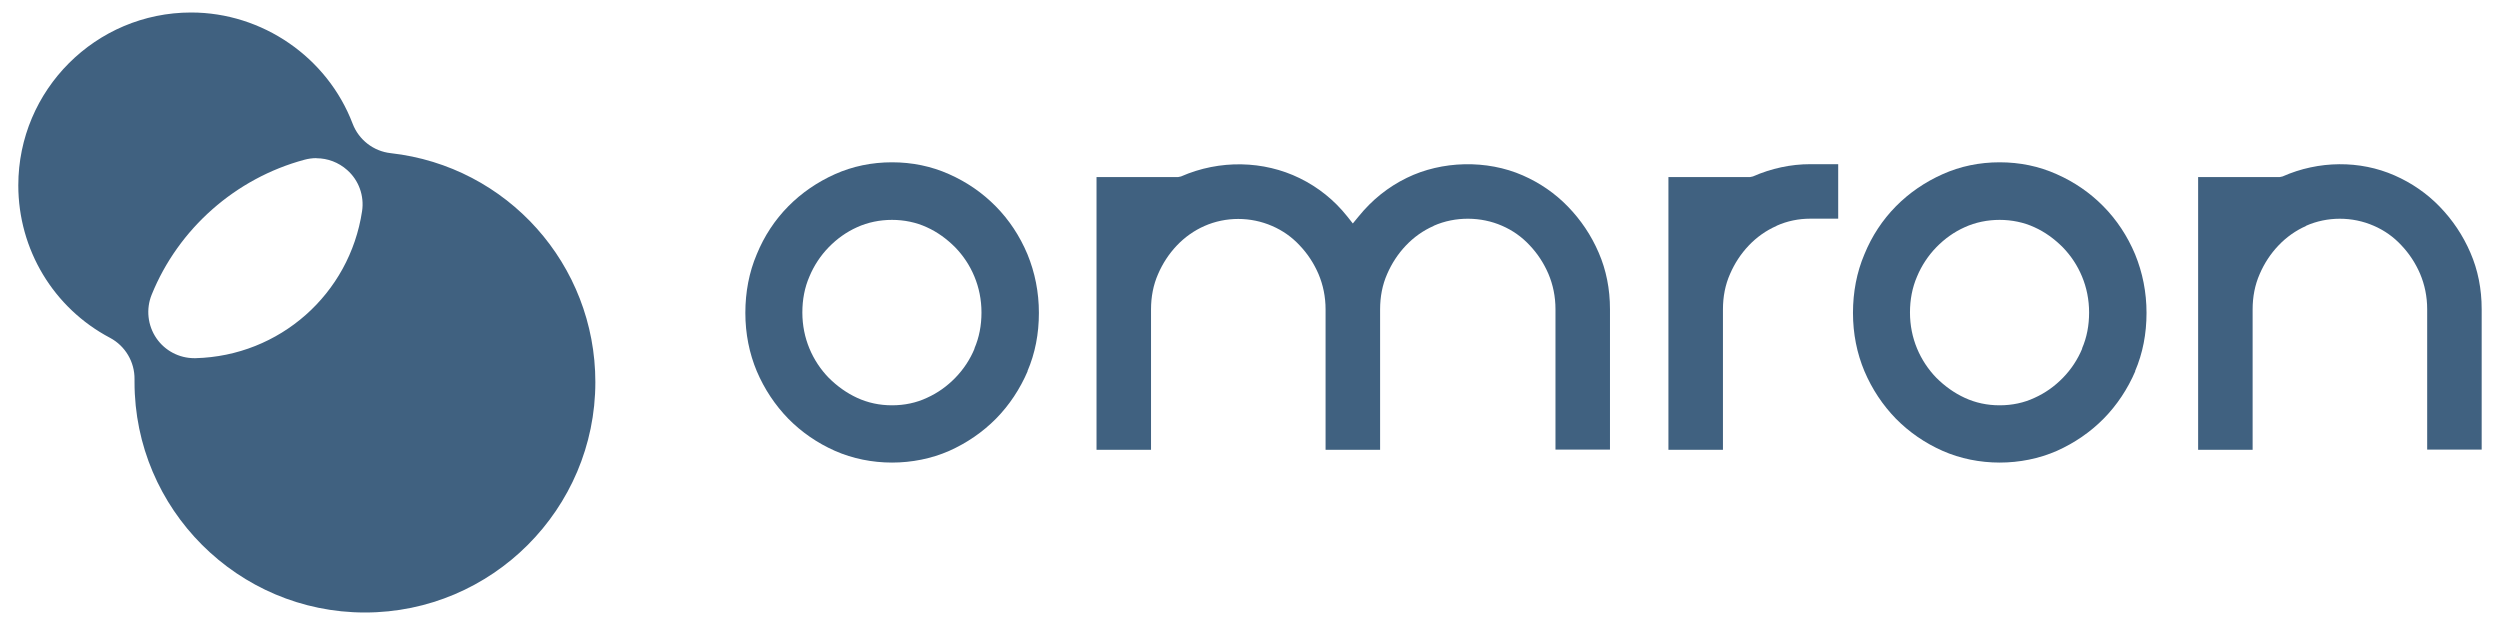 <svg width="100" height="25" viewBox="0 0 100 25" fill="none" xmlns="http://www.w3.org/2000/svg">
<path d="M14.597 24.5C9.517 24.5 5.381 20.364 5.381 15.284V15.169C5.389 14.479 5.013 13.84 4.403 13.514C2.138 12.32 0.732 9.979 0.732 7.413C0.732 3.599 3.831 0.5 7.646 0.5C10.495 0.5 13.094 2.291 14.106 4.949C14.352 5.593 14.94 6.05 15.626 6.126C20.296 6.647 23.814 10.584 23.814 15.284C23.814 20.364 19.678 24.5 14.597 24.5ZM12.658 6.325C12.498 6.325 12.337 6.347 12.18 6.389C9.424 7.13 7.138 9.145 6.067 11.787C5.834 12.362 5.906 13.019 6.257 13.531C6.6 14.03 7.167 14.327 7.773 14.327C7.79 14.327 7.802 14.327 7.819 14.327C11.181 14.242 13.983 11.77 14.483 8.446C14.576 7.833 14.352 7.21 13.886 6.8C13.543 6.495 13.107 6.33 12.658 6.33V6.325Z" fill="#406180"/>
<path d="M57.351 9.03C58.216 8.647 59.248 8.664 60.08 9.03C60.505 9.213 60.879 9.48 61.187 9.812C61.503 10.145 61.753 10.528 61.936 10.953C62.119 11.385 62.219 11.86 62.219 12.367V17.985H64.399V12.367C64.399 11.56 64.249 10.803 63.95 10.112C63.65 9.413 63.234 8.797 62.718 8.265C62.202 7.732 61.595 7.316 60.912 7.016C59.473 6.384 57.675 6.426 56.269 7.116C55.52 7.482 54.879 7.998 54.346 8.656L54.113 8.939L53.889 8.656C53.373 8.007 52.732 7.491 51.983 7.125C50.552 6.426 48.796 6.376 47.24 7.058L47.123 7.083H43.861V17.993H46.041V12.376C46.041 11.868 46.133 11.394 46.324 10.961C46.507 10.537 46.757 10.154 47.073 9.821C47.389 9.488 47.764 9.222 48.18 9.039C49.029 8.664 50.027 8.664 50.885 9.039C51.309 9.222 51.684 9.488 51.991 9.821C52.308 10.154 52.557 10.537 52.74 10.961C52.923 11.394 53.023 11.868 53.023 12.376V17.993H55.204V12.376C55.204 11.868 55.295 11.394 55.486 10.961C55.67 10.537 55.919 10.154 56.236 9.821C56.552 9.488 56.926 9.222 57.342 9.039L57.351 9.03Z" fill="#406180"/>
<path d="M71.065 9.03C71.489 8.839 71.947 8.747 72.413 8.747H73.528V6.567H72.413C71.631 6.567 70.857 6.734 70.116 7.058L70 7.083H66.737V17.993H68.918V12.376C68.918 11.868 69.009 11.394 69.201 10.961C69.384 10.537 69.633 10.154 69.95 9.821C70.266 9.488 70.64 9.222 71.056 9.039L71.065 9.03Z" fill="#406180"/>
<path d="M85.403 14.847C85.711 14.132 85.861 13.349 85.861 12.517C85.861 11.685 85.703 10.903 85.403 10.17C85.095 9.438 84.671 8.797 84.138 8.256C83.606 7.715 82.982 7.283 82.266 6.967C81.559 6.65 80.793 6.492 79.986 6.492C79.179 6.492 78.413 6.65 77.706 6.967C76.998 7.283 76.366 7.715 75.833 8.256C75.301 8.797 74.876 9.438 74.577 10.17C74.269 10.894 74.119 11.685 74.119 12.517C74.119 13.349 74.277 14.132 74.577 14.847C74.885 15.571 75.309 16.204 75.833 16.745C76.366 17.285 76.99 17.718 77.706 18.035C79.12 18.659 80.851 18.659 82.274 18.035C82.982 17.718 83.614 17.285 84.147 16.745C84.679 16.204 85.104 15.563 85.412 14.847H85.403ZM83.29 13.94C83.106 14.381 82.849 14.772 82.516 15.114C82.183 15.455 81.808 15.721 81.384 15.912C80.96 16.112 80.485 16.212 79.986 16.212C79.487 16.212 79.02 16.112 78.588 15.912C78.172 15.721 77.789 15.446 77.456 15.114C77.132 14.781 76.865 14.381 76.682 13.94C76.499 13.499 76.399 13.017 76.399 12.501C76.399 11.985 76.491 11.502 76.682 11.061C76.865 10.62 77.132 10.22 77.456 9.887C77.789 9.546 78.163 9.28 78.588 9.089C79.445 8.697 80.527 8.697 81.376 9.089C81.8 9.28 82.174 9.555 82.507 9.887C82.84 10.229 83.098 10.62 83.281 11.061C83.464 11.502 83.564 11.985 83.564 12.501C83.564 13.017 83.473 13.499 83.281 13.94H83.29Z" fill="#406180"/>
<path d="M41.098 14.847C41.406 14.132 41.556 13.349 41.556 12.517C41.556 11.685 41.398 10.903 41.098 10.17C40.79 9.438 40.366 8.797 39.833 8.256C39.301 7.715 38.676 7.283 37.961 6.966C37.253 6.65 36.488 6.492 35.681 6.492C34.873 6.492 34.108 6.65 33.4 6.966C32.693 7.283 32.061 7.715 31.528 8.256C30.995 8.797 30.571 9.438 30.271 10.17C29.963 10.894 29.814 11.685 29.814 12.517C29.814 13.349 29.972 14.132 30.271 14.847C30.579 15.571 31.004 16.204 31.528 16.745C32.061 17.285 32.685 17.718 33.4 18.035C34.815 18.659 36.546 18.659 37.969 18.035C38.676 17.718 39.309 17.285 39.842 16.745C40.374 16.204 40.798 15.563 41.106 14.847H41.098ZM38.984 13.94C38.801 14.381 38.543 14.772 38.21 15.114C37.877 15.455 37.503 15.721 37.079 15.912C36.654 16.112 36.18 16.212 35.681 16.212C35.181 16.212 34.715 16.112 34.282 15.912C33.867 15.721 33.484 15.446 33.151 15.114C32.826 14.781 32.56 14.381 32.377 13.94C32.194 13.499 32.094 13.016 32.094 12.501C32.094 11.985 32.185 11.502 32.377 11.061C32.56 10.62 32.826 10.22 33.151 9.887C33.484 9.546 33.858 9.28 34.282 9.089C35.14 8.697 36.221 8.697 37.07 9.089C37.495 9.28 37.869 9.555 38.202 9.887C38.535 10.229 38.793 10.62 38.976 11.061C39.159 11.502 39.259 11.985 39.259 12.501C39.259 13.016 39.167 13.499 38.976 13.94H38.984Z" fill="#406180"/>
<path d="M92.244 9.03C93.093 8.656 94.091 8.656 94.948 9.03C95.373 9.213 95.747 9.479 96.055 9.812C96.371 10.145 96.621 10.528 96.804 10.952C96.987 11.385 97.087 11.86 97.087 12.367V17.984H99.267V12.367C99.267 11.56 99.118 10.803 98.818 10.112C98.518 9.413 98.102 8.797 97.586 8.264C97.07 7.732 96.463 7.316 95.781 7.016C94.399 6.409 92.751 6.417 91.303 7.058L91.187 7.083H87.925V17.993H90.105V12.375C90.105 11.868 90.197 11.393 90.388 10.961C90.571 10.536 90.821 10.153 91.137 9.821C91.453 9.488 91.828 9.221 92.244 9.038V9.03Z" fill="#406180"/>
</svg>
